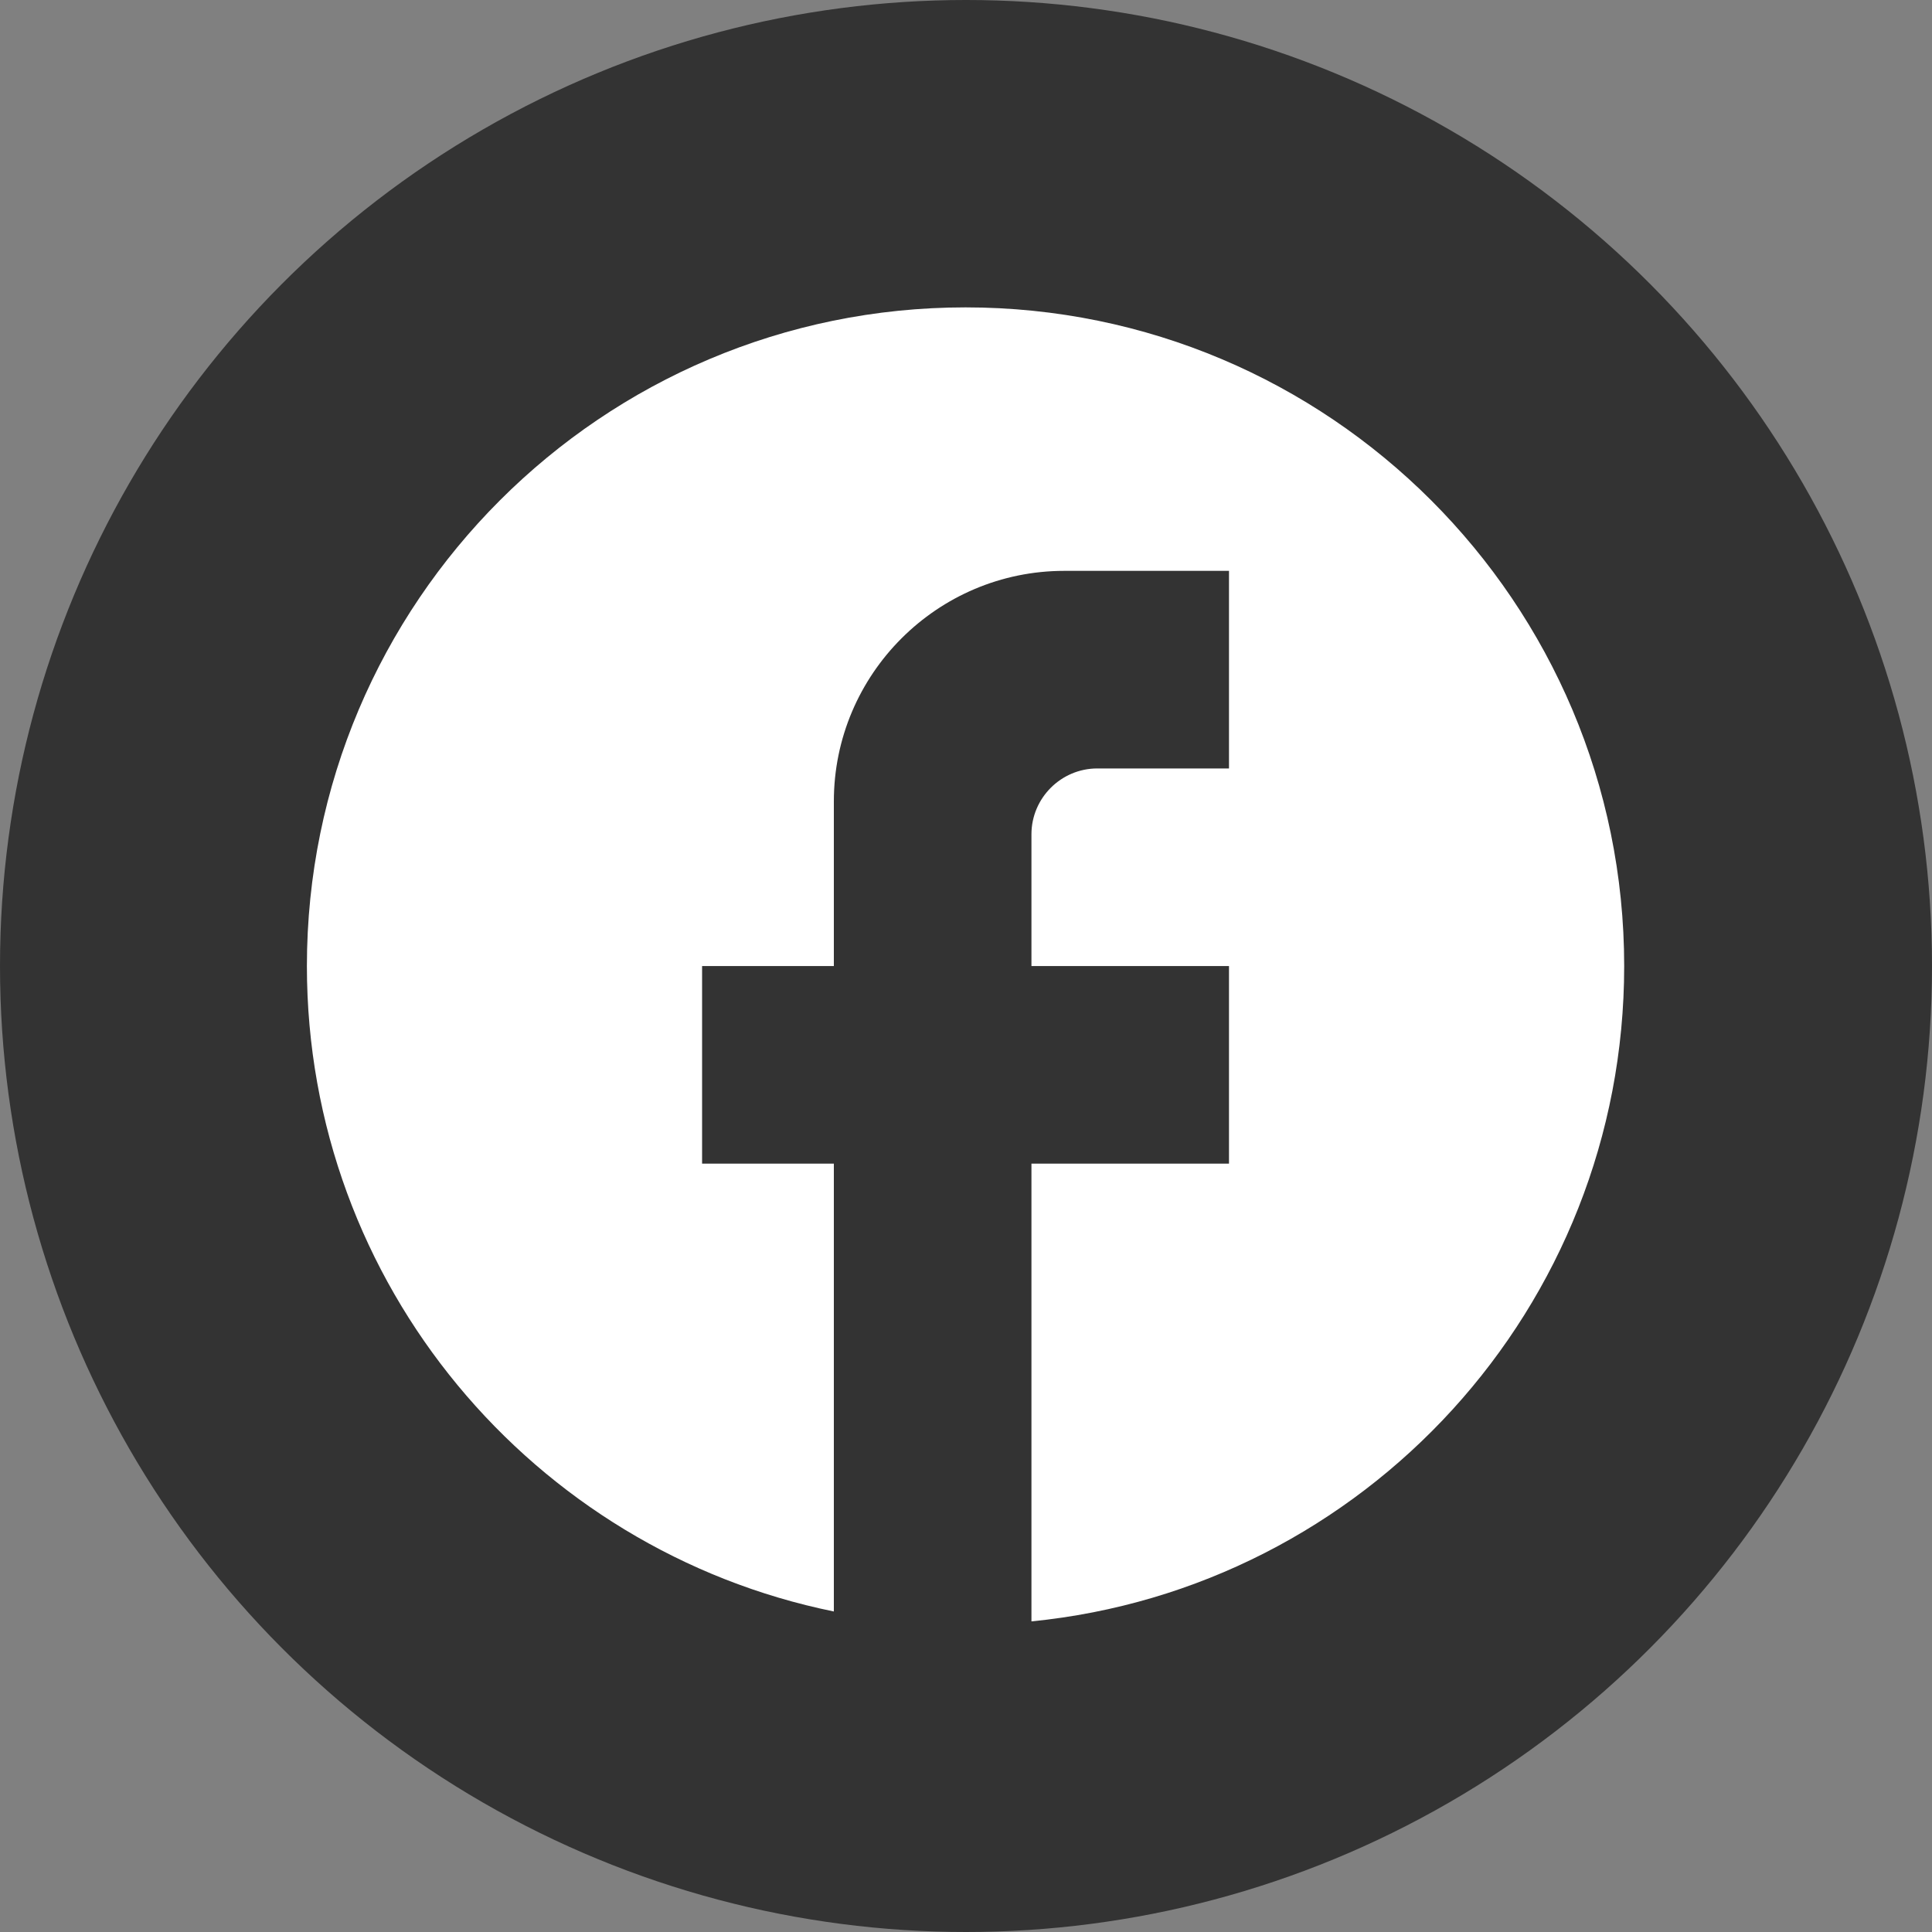 <svg xmlns="http://www.w3.org/2000/svg" width="40" height="40" viewBox="0 0 40 40" fill="none"><rect x="0" y="0" width="40" height="40" fill="#808080" stroke="none"/><circle cx="20" cy="20" r="20" fill="black" fill-opacity="0.6"></circle><path d="M33.627 20.001C33.627 12.473 27.518 6.364 19.991 6.364C12.464 6.364 6.354 12.473 6.354 20.001C6.354 26.601 11.045 32.096 17.264 33.364V24.092H14.536V20.001H17.264V16.592C17.264 13.96 19.404 11.819 22.036 11.819H25.445V15.91H22.718C21.968 15.91 21.355 16.523 21.355 17.273V20.001H25.445V24.092H21.355V33.569C28.241 32.887 33.627 27.078 33.627 20.001Z" fill="white"></path></svg>